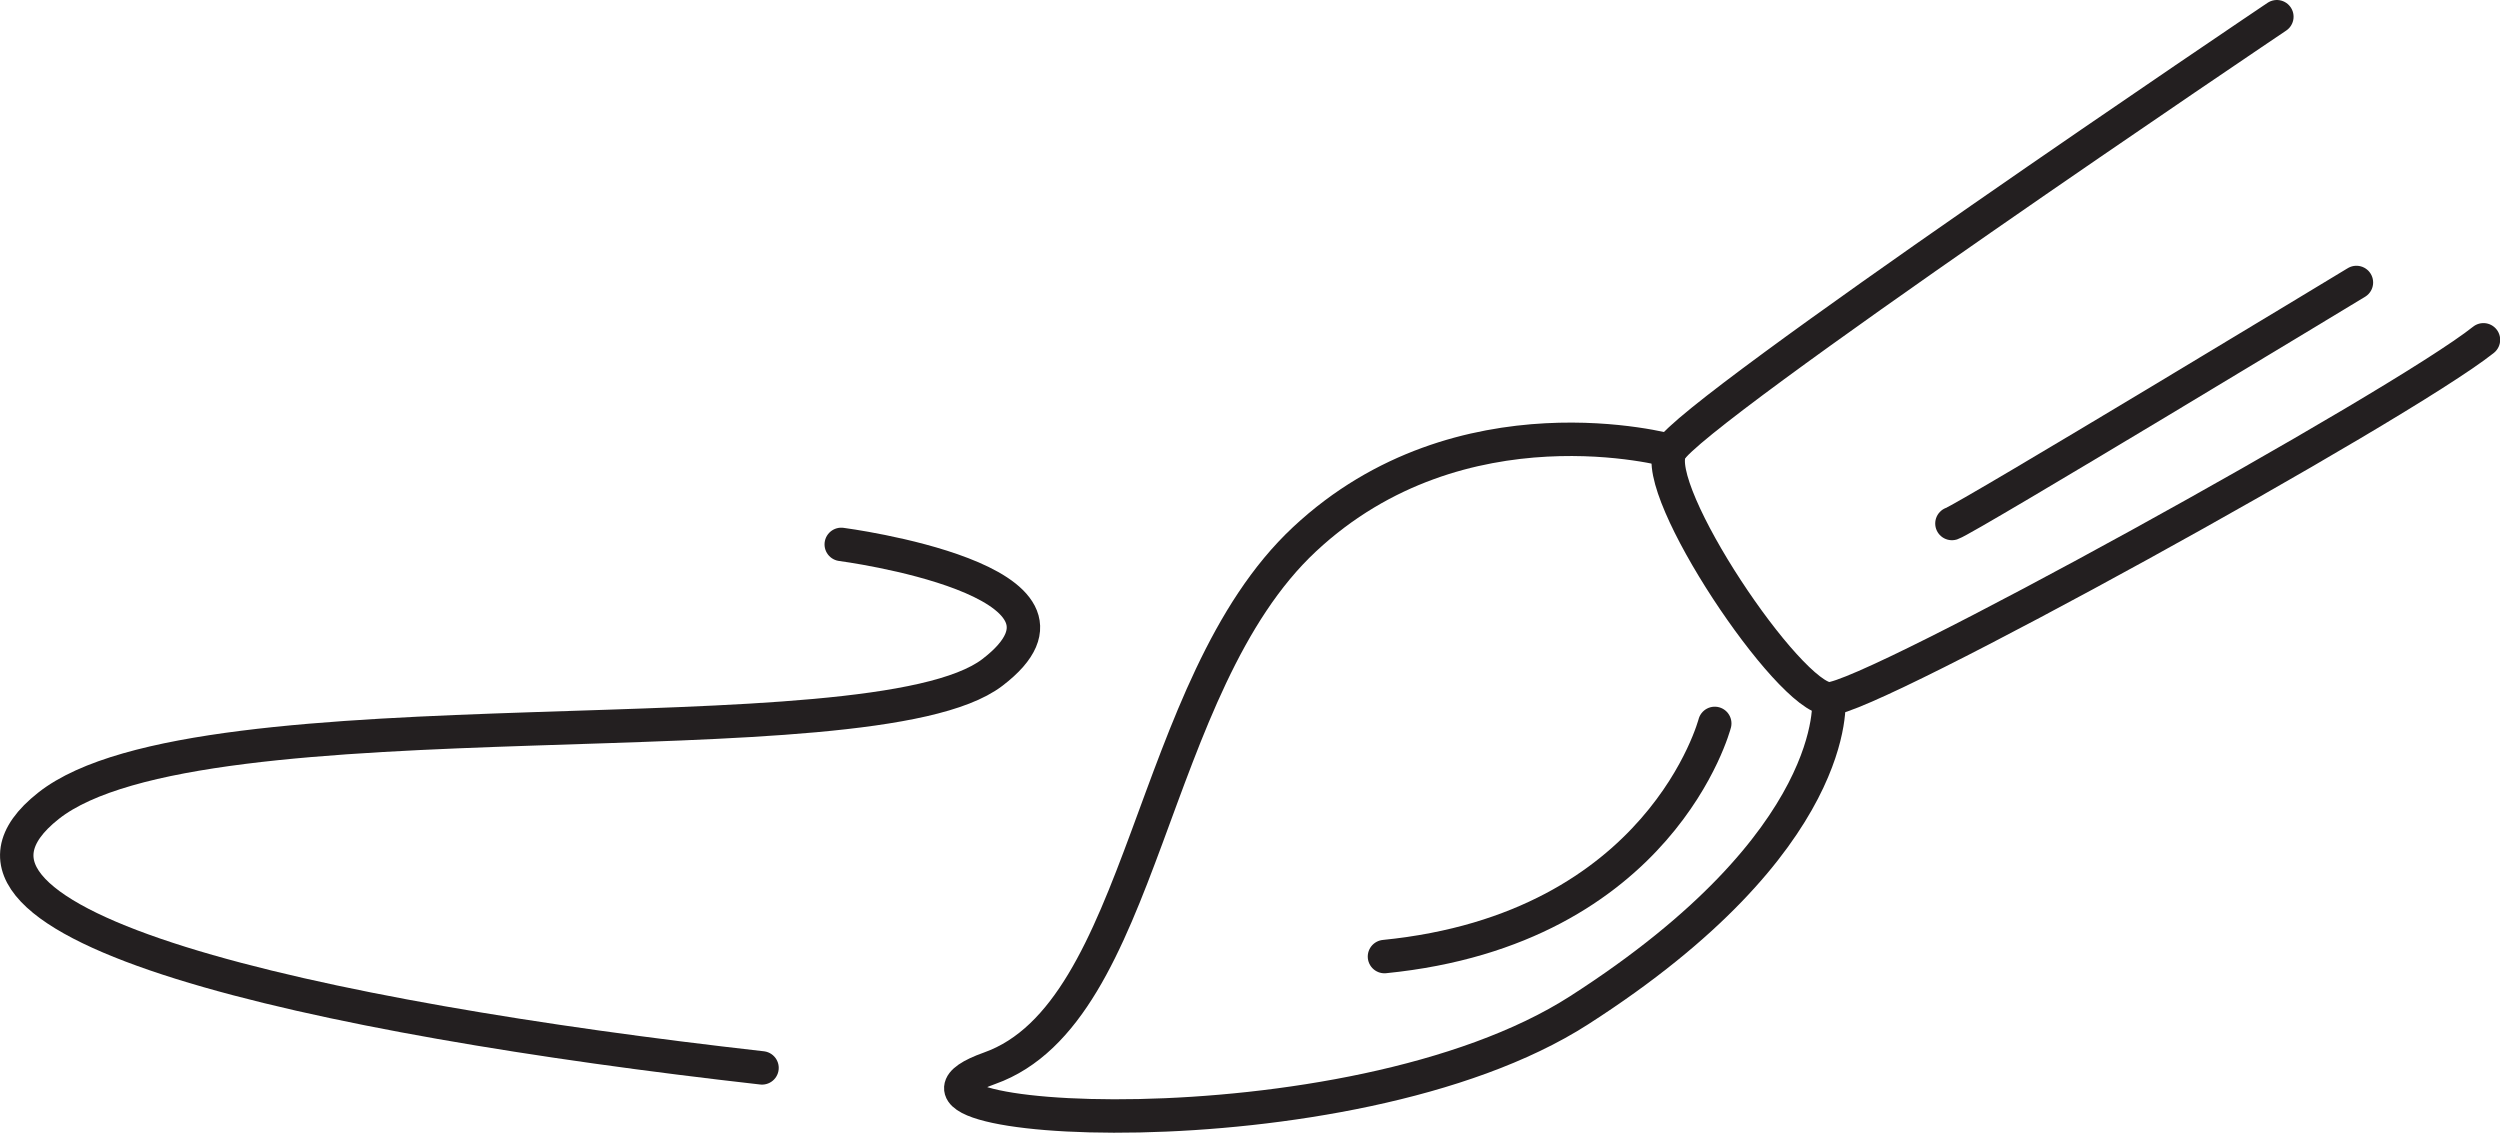 <?xml version="1.0" encoding="UTF-8"?>
<svg id="Layer_1" data-name="Layer 1" xmlns="http://www.w3.org/2000/svg" viewBox="0 0 149.57 67.76">
  <defs>
    <style>
      .cls-1 {
        fill: none;
        stroke: #231f20;
        stroke-linecap: round;
        stroke-linejoin: round;
        stroke-width: 2px;
      }
    </style>
  </defs>
  <path class="cls-1" d="M136.22,1s-35.05,23.59-36.29,25.96,7.09,14.8,9.49,14.85,34.19-17.51,39.16-21.48"/>
  <path class="cls-1" d="M99.92,26.96s-12.48-3.47-21.87,5.3-9.52,28.33-18.84,31.65c-9.32,3.32,21.42,5.42,35.27-3.47,15.82-10.15,14.93-18.62,14.93-18.62"/>
  <path class="cls-1" d="M50.33,32.57s16.31,2.13,9.03,7.67c-7.28,5.54-47.38.79-56.46,7.97-9.08,7.17,15.94,12.66,42.69,15.68"/>
  <path class="cls-1" d="M140.98,16.9s-23.33,14.13-24.2,14.42"/>
  <path class="cls-1" d="M102.59,43.28s-3.19,12.3-19.76,13.95"/>
</svg>